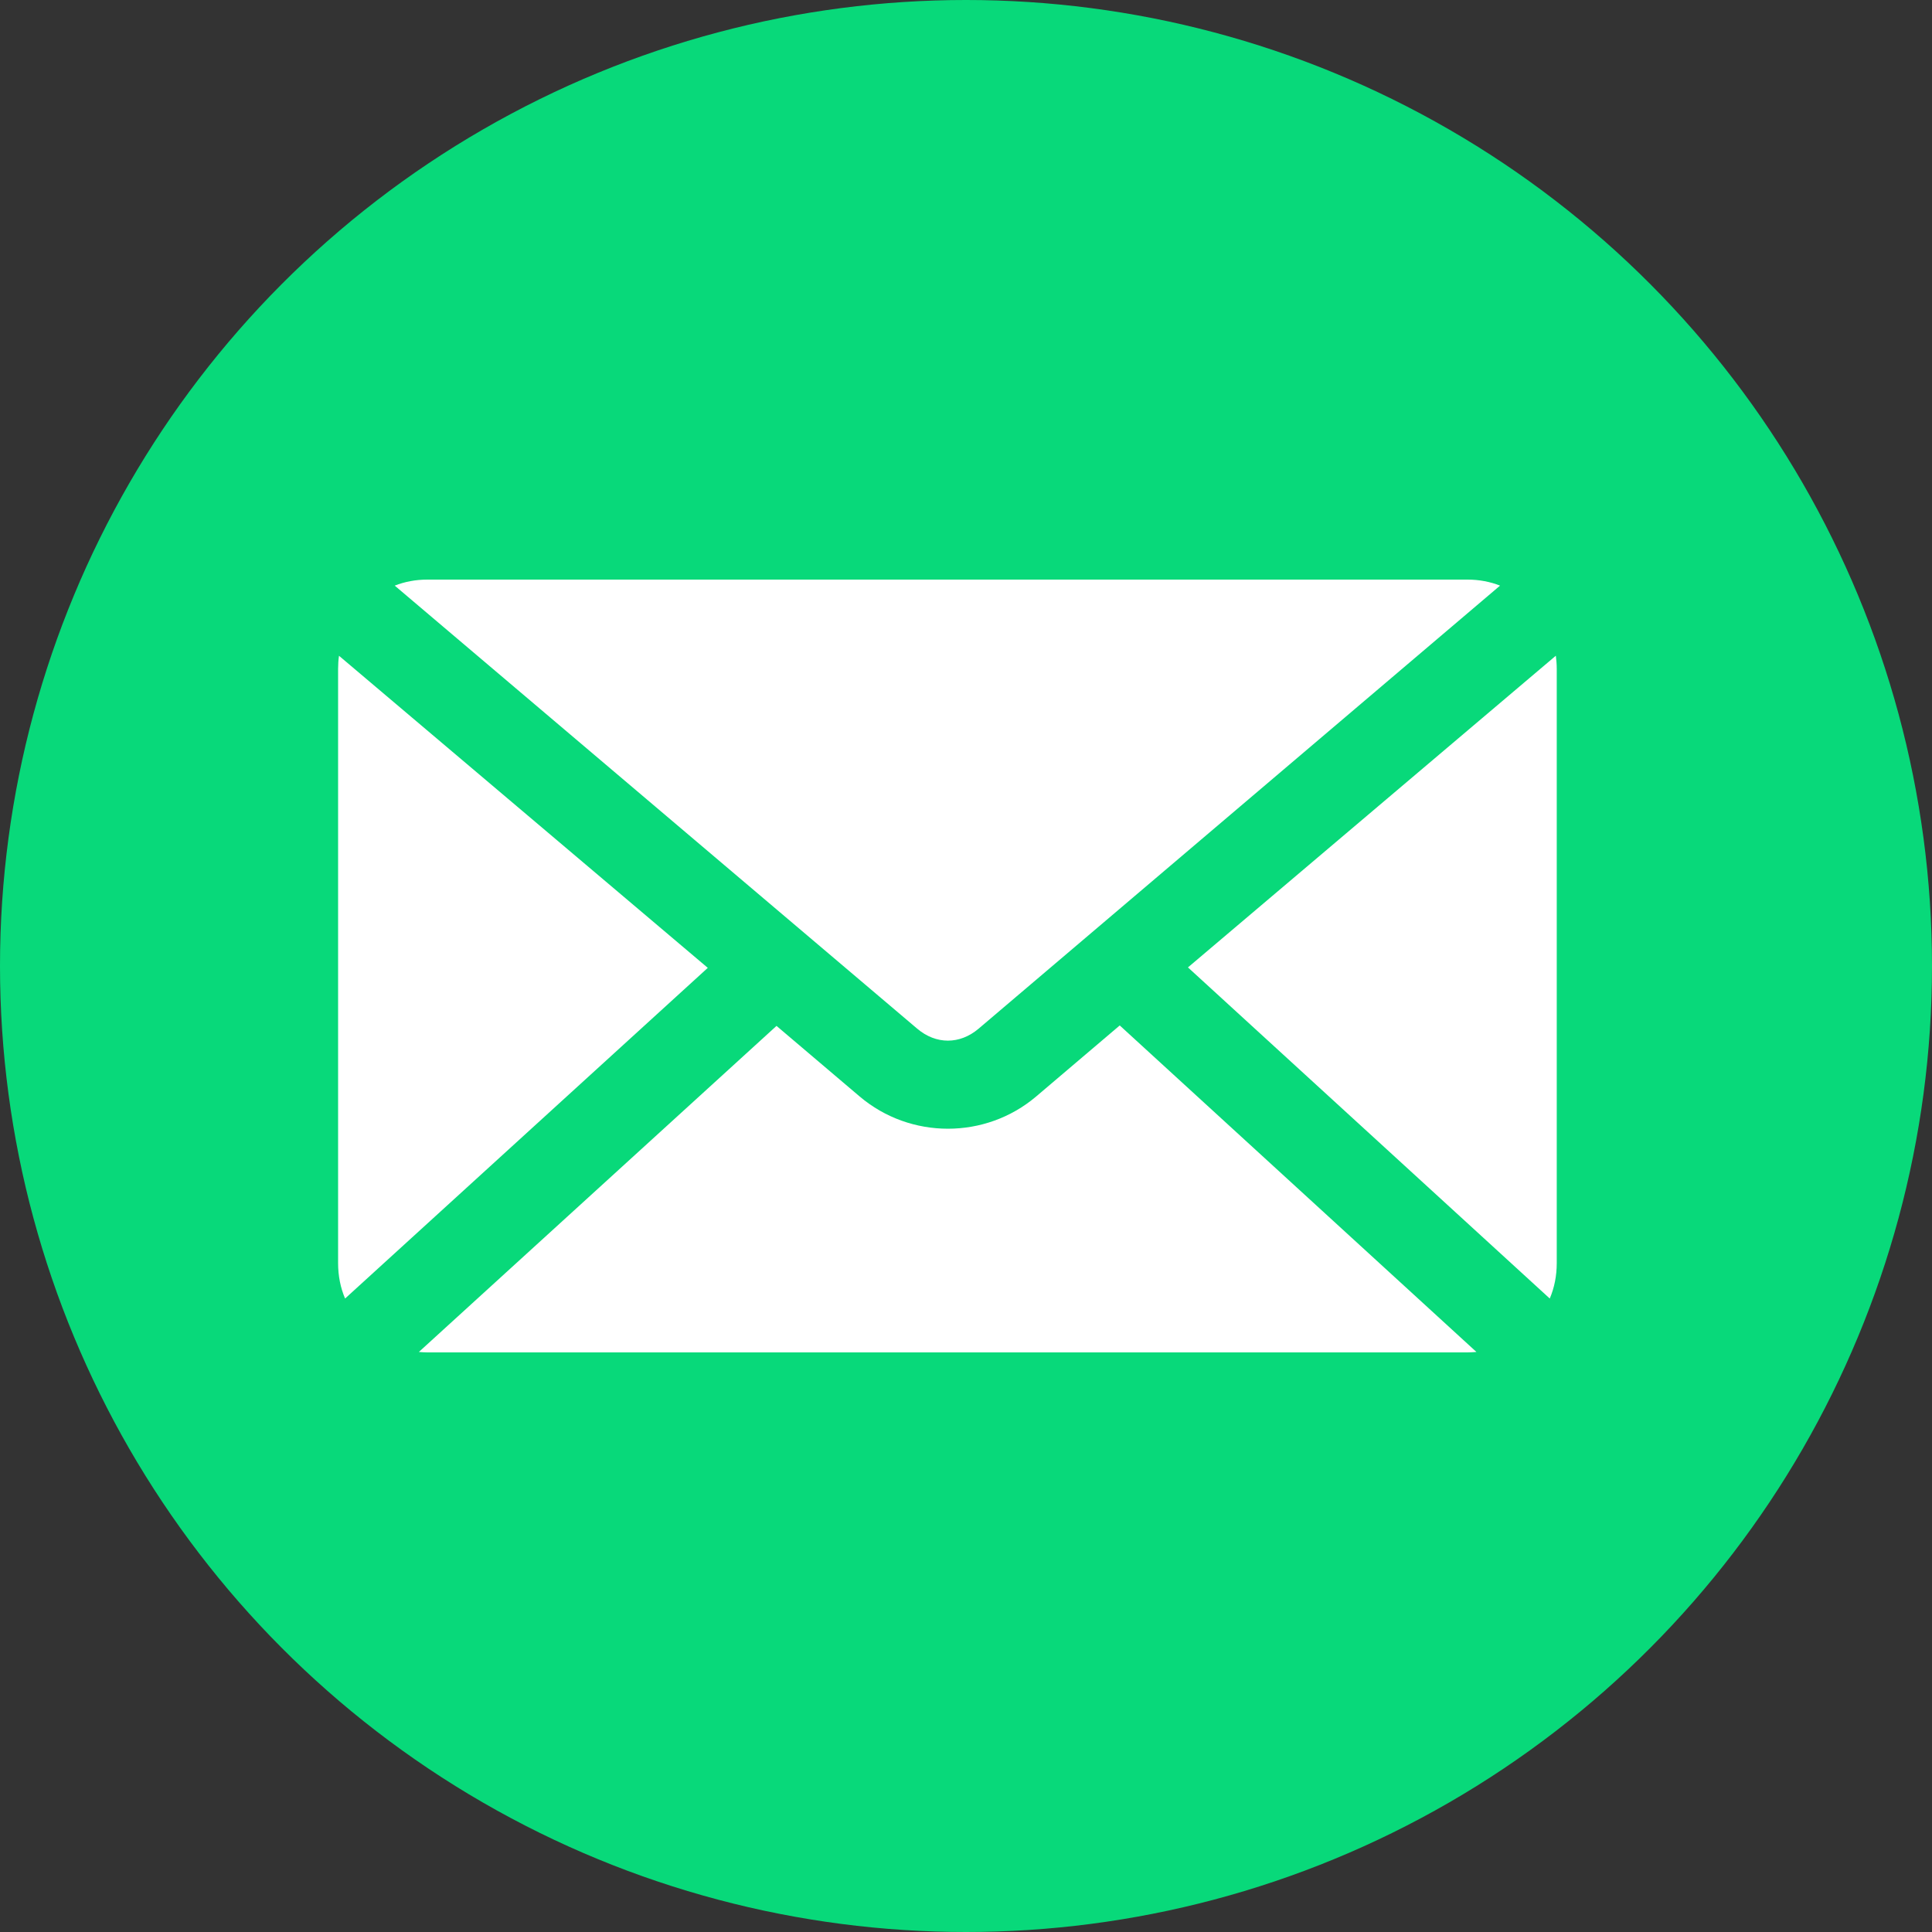 <?xml version="1.0" encoding="UTF-8"?> <svg xmlns="http://www.w3.org/2000/svg" width="26" height="26" viewBox="0 0 26 26" fill="none"><rect x="0" y="0" width="26" height="26" fill="#333333" stroke="none"/> <circle cx="13" cy="13" r="13" fill="#08D97A"></circle> <path d="M5.75 7.8C5.595 7.8 5.448 7.828 5.312 7.881L12.344 13.844C12.597 14.058 12.916 14.058 13.169 13.844L20.187 7.881C20.052 7.828 19.904 7.8 19.75 7.8H5.75ZM4.562 8.825C4.554 8.881 4.55 8.941 4.55 9V17C4.55 17.168 4.582 17.33 4.644 17.475L9.525 13.025L4.562 8.825H4.562ZM20.937 8.825L15.987 13.019L20.856 17.475C20.918 17.33 20.95 17.168 20.95 17V9C20.95 8.941 20.945 8.881 20.938 8.825H20.937ZM15.069 13.8L13.944 14.756C13.261 15.335 12.251 15.334 11.569 14.756L10.45 13.806L5.637 18.194C5.674 18.197 5.712 18.2 5.75 18.2H19.75C19.789 18.2 19.83 18.197 19.869 18.194L15.069 13.8Z" fill="white"></path> </svg> 